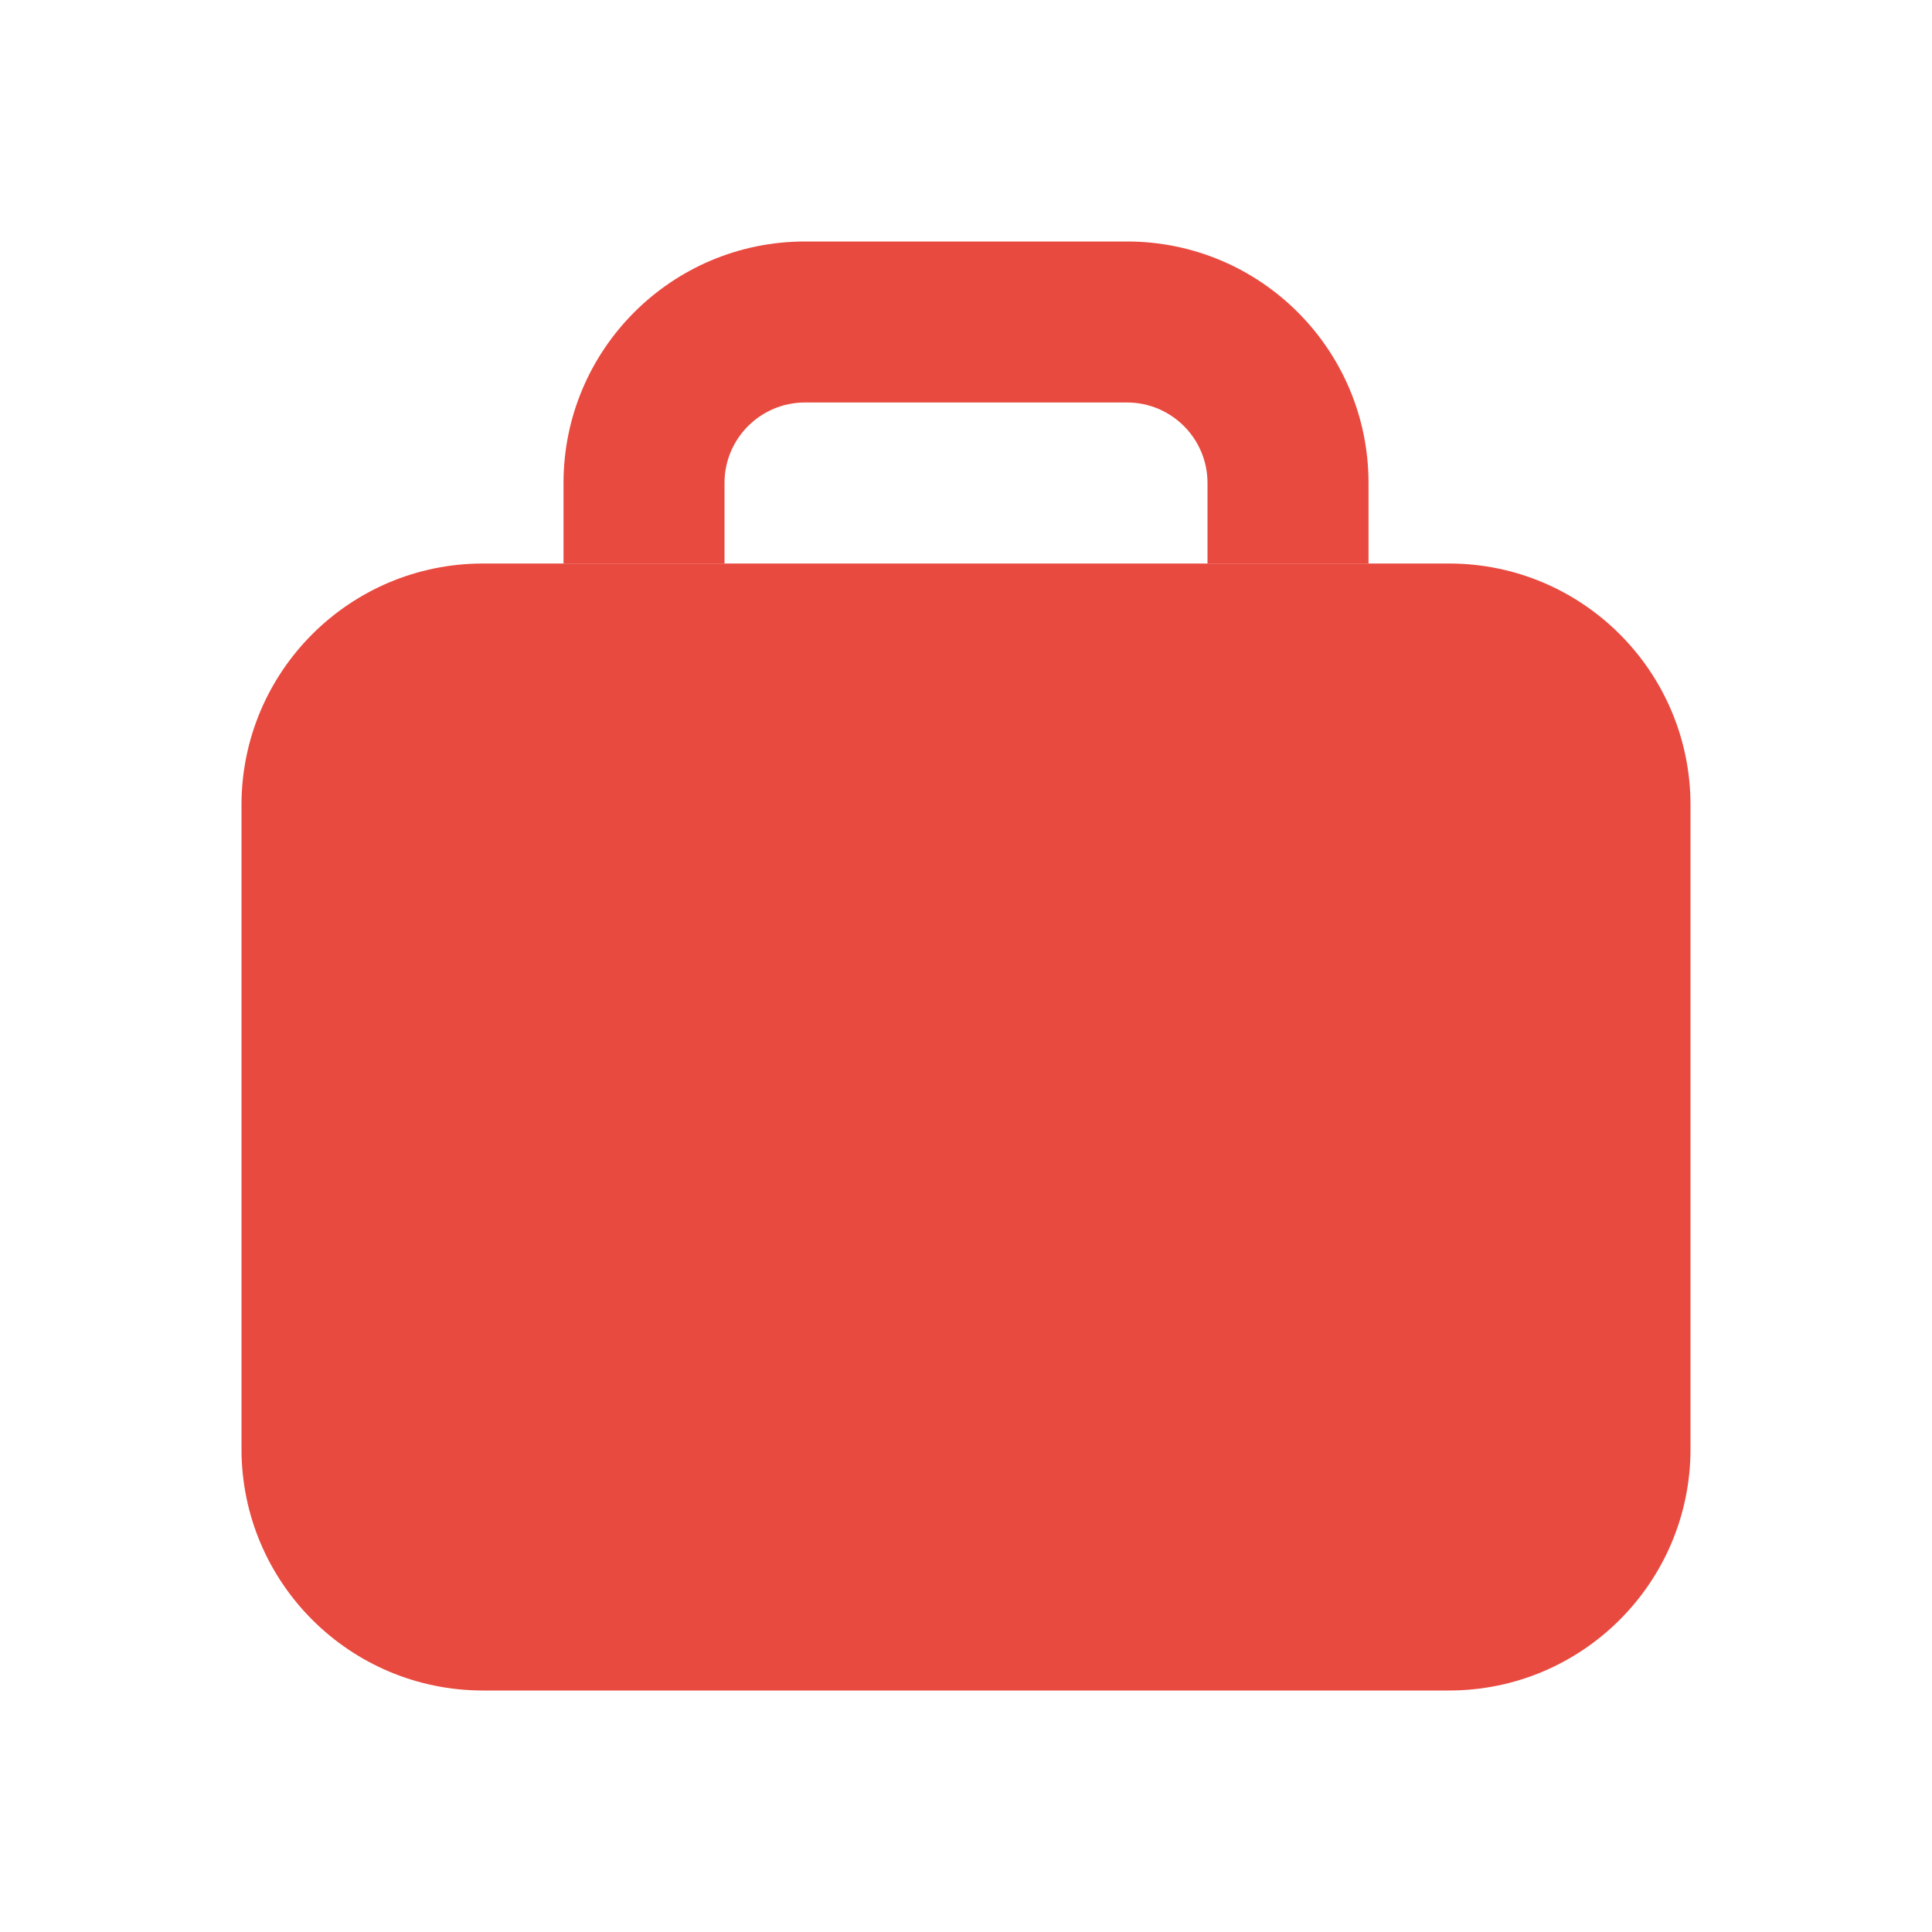 <?xml version="1.0" encoding="UTF-8"?> <svg xmlns="http://www.w3.org/2000/svg" width="64" height="64" viewBox="0 0 64 64" fill="none"><path fill-rule="evenodd" clip-rule="evenodd" d="M8 26.667C8 22.248 11.582 18.667 16 18.667H48C52.418 18.667 56 22.248 56 26.667V48C56 52.418 52.418 56 48 56H16C11.582 56 8 52.418 8 48V26.667Z" fill="#E94A3F"></path><path d="M24 16C24 14.527 25.194 13.333 26.667 13.333H37.334C38.806 13.333 40 14.527 40 16V18.667H45.334V16C45.334 11.582 41.752 8 37.334 8H26.667C22.249 8 18.667 11.582 18.667 16V18.667H24V16Z" fill="#E94A3F"></path></svg> 
